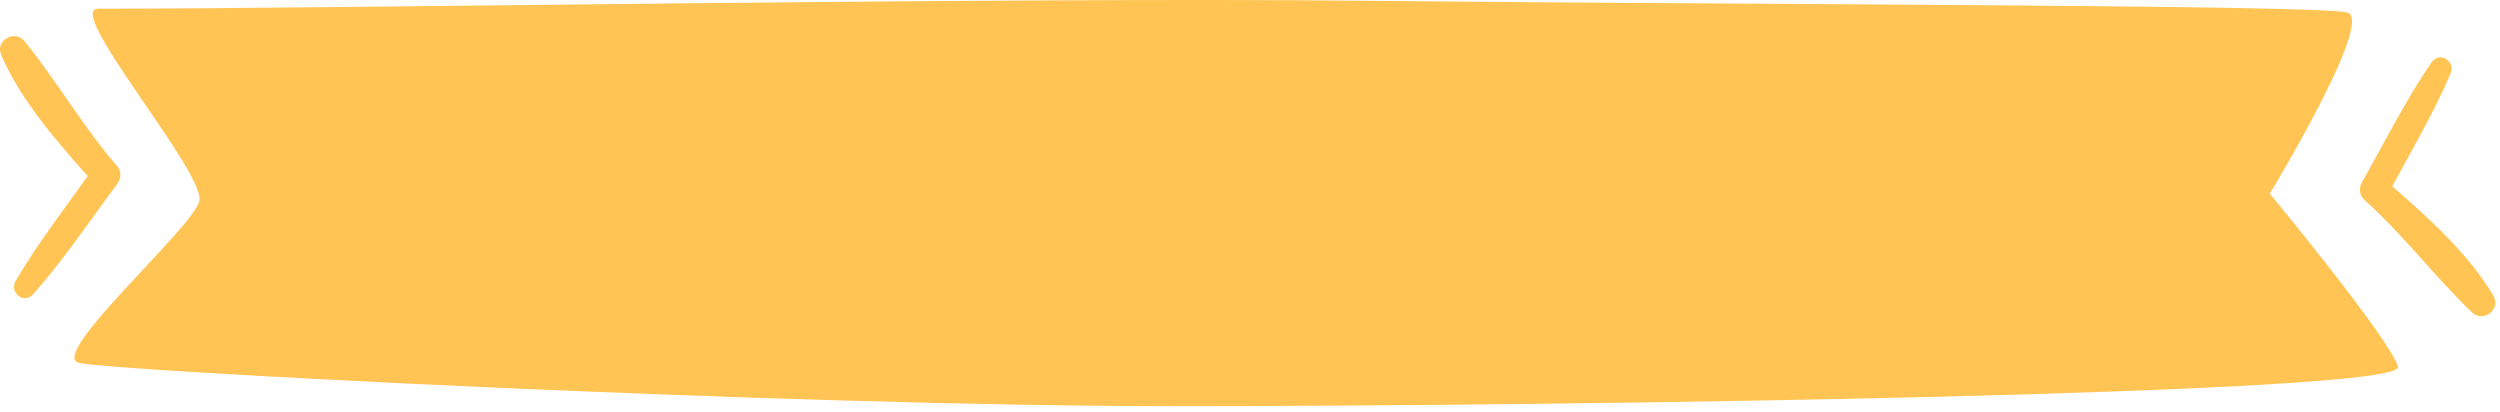 <svg width="267" height="44" viewBox="0 0 267 44" fill="none" xmlns="http://www.w3.org/2000/svg">
<path d="M10.493 0.929C37.439 0.929 106.749 -0.334 146.163 0.085C185.578 0.504 247.812 0.504 250.72 1.347C253.621 2.191 242.419 20.682 242.419 20.682C242.419 20.682 255.28 36.23 256.112 39.174C256.945 42.117 166.908 43.379 125.419 43.379C83.929 43.379 11.736 39.599 8.418 38.755C5.1 37.911 20.452 24.463 21.279 21.526C22.111 18.576 6.759 0.929 10.493 0.929Z" fill="#FFC453"/>
<path d="M266.302 31.606C263.688 27.158 259.421 23.322 255.492 19.899C257.634 15.943 259.942 11.998 261.705 7.883C262.292 6.512 260.535 5.42 259.66 6.7C256.9 10.742 254.659 15.227 252.247 19.481C251.923 20.051 251.972 20.864 252.486 21.32C256.667 25.058 259.991 29.512 264.006 33.36C265.194 34.501 267.14 33.044 266.296 31.606H266.302Z" fill="#FFC453"/>
<path d="M0.119 5.857C2.158 10.59 5.904 14.929 9.368 18.807C6.749 22.467 3.963 26.102 1.692 29.962C0.94 31.248 2.543 32.553 3.572 31.388C6.822 27.716 9.607 23.547 12.539 19.62C12.931 19.093 12.986 18.285 12.533 17.763C8.854 13.54 6.112 8.709 2.617 4.394C1.582 3.12 -0.536 4.321 0.125 5.851L0.119 5.857Z" fill="#FFC453"/>
</svg>

